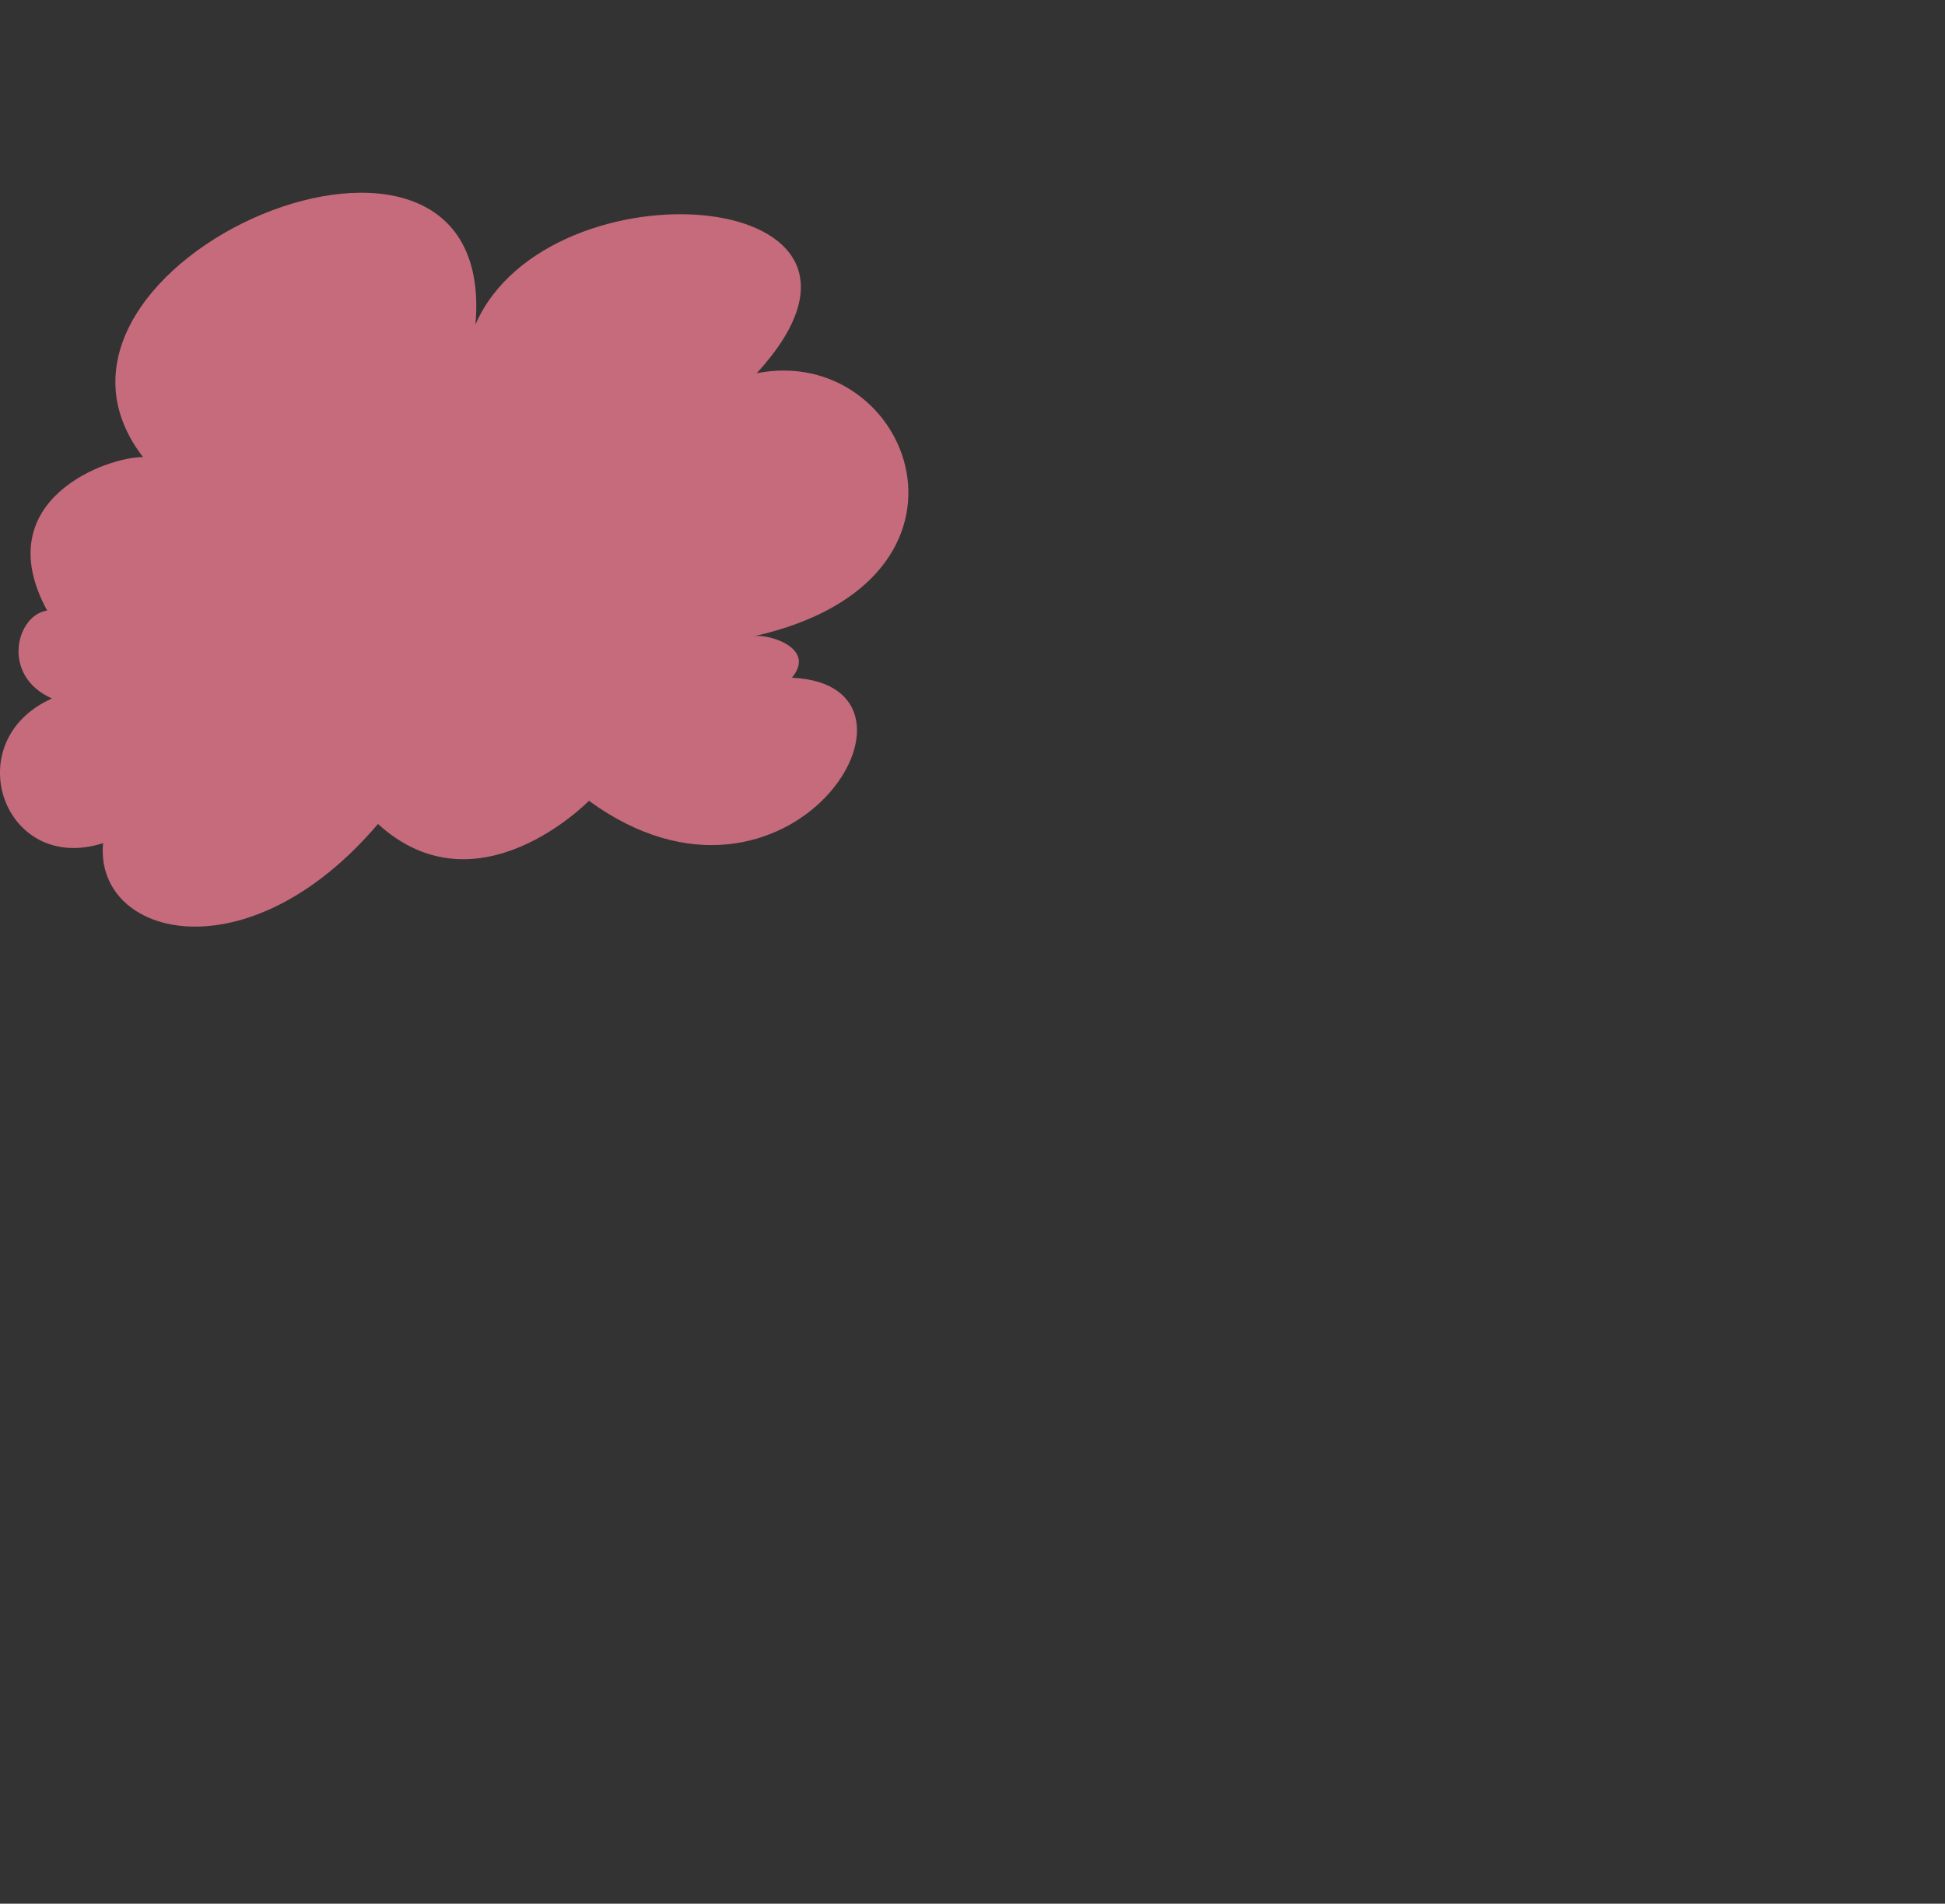 <?xml version="1.0" encoding="utf-8"?>
<!-- Generator: Adobe Illustrator 21.0.0, SVG Export Plug-In . SVG Version: 6.00 Build 0)  -->
<svg version="1.1" id="Layer_1" xmlns="http://www.w3.org/2000/svg" xmlns:xlink="http://www.w3.org/1999/xlink" x="0px" y="0px"
	 viewBox="0 0 243.4 238.2" style="enable-background:new 0 0 243.4 238.2;" xml:space="preserve">
<rect x="0" y="0" width="243.4" height="238.2" fill="#333333" stroke="none"/>
<style type="text/css">
	.st0{opacity:0.79;fill:#EB7A8E;enable-background:new    ;}
	.st1{fill:#FFF18F;}
	.st2{fill:url(#SVGID_1_);}
	.st3{fill:url(#SVGID_2_);}
	.st4{fill:url(#SVGID_3_);}
	.st5{fill:url(#SVGID_4_);}
	.st6{fill:url(#SVGID_5_);}
	.st7{fill:url(#SVGID_6_);}
	.st8{fill:none;stroke:#FFFFFF;stroke-width:3.037;}
	.st9{fill:#6B6F71;}
	.st10{fill:#ABAEB5;stroke:#ABADB4;stroke-width:0.43;}
	.st11{fill:#C8CAD1;stroke:#C8CAD1;stroke-width:0.43;}
	.st12{fill:#A3D4EC;stroke:#7396BB;stroke-width:0.759;}
	.st13{fill:#575B5C;}
	.st14{fill:#BBBDC5;}
	.st15{fill:#494E4D;}
	.st16{fill:#494E4D;stroke:#494E4D;stroke-width:0.555;}
	.st17{fill:#55595A;}
	.st18{fill:#D52D2C;}
	.st19{fill:#D5D6DD;}
	.st20{fill:#91959B;}
	.st21{fill:#252927;}
	.st22{fill:#525656;stroke:#525656;stroke-width:0.625;}
	.st23{fill:#252725;}
	.st24{fill:#FFFFFF;stroke:#000000;stroke-width:0.61;}
	.st25{fill:#FFFFFF;stroke:#000000;stroke-width:0.48;}
	.st26{fill:#FFFFFF;stroke:#000000;stroke-width:0.488;}
	.st27{fill:none;stroke:#000000;stroke-width:0.488;}
	.st28{fill:#8D9196;}
	.st29{fill:#FFFFFF;stroke:#000000;stroke-width:0.685;}
	.st30{fill:#E23145;}
	.st31{fill:#C19B5E;}
	.st32{fill:none;stroke:#E4E5EA;stroke-width:0.787;}
	.st33{fill:#FFFFFF;}
	.st34{fill:#F7D600;}
	.st35{fill:#FBFAEE;}
	.st36{fill:none;stroke:#282727;stroke-width:1.519;}
	.st37{fill:none;stroke:#E8E9ED;stroke-width:1.594;}
	.st38{fill:none;stroke:#000000;stroke-width:0.988;}
	.st39{fill:none;stroke:#676B6D;stroke-width:1.102;}
	.st40{fill:#ABAEB5;stroke:#ABADB4;stroke-width:0.555;}
	.st41{fill:#C8CAD1;stroke:#C8CAD1;stroke-width:0.555;}
	.st42{fill:none;stroke:#FFFFFF;stroke-width:0.604;}
	.st43{fill:none;stroke:#FFFFFF;stroke-width:0.584;}
	.st44{fill:#A3D4EC;stroke:#7396BB;stroke-width:1.339;}
	.st45{fill:#FFFFFF;stroke:#C6A26A;stroke-width:2.278;}
	.st46{fill:#A3D4EC;stroke:#7396BB;stroke-width:0.908;}
	.st47{fill:#FFFFFF;stroke:#C19B5E;stroke-width:2.278;}
	.st48{fill:none;stroke:#C19B5E;stroke-width:0.604;}
	.st49{fill:#C6A26A;}
	.st50{fill:none;}
	.st51{fill:none;stroke:#C19B5E;stroke-width:1.139;}
	.st52{fill:#FFFFFF;stroke:#C6A26A;stroke-width:1.143;}
	.st53{fill:#282727;}
	.st54{fill:#7396BB;}
	.st55{fill:none;stroke:#C19B5E;stroke-width:1.339;}
</style>
<path class="st0" d="M59.5,40.6c9.1-20.9,56.7-17.4,35.2,6.1c19.3-3.8,30.8,25.9-0.3,32.9c1.8-0.3,7.8,1.5,4.7,5.2
	c20.1,0.9-0.3,33.7-25.4,15.4c0,0-13.9,14.3-26.4,2.9c-16.3,19.2-35.5,14.2-34.4,2.4c-12.5,4-18.3-12.8-6.4-18.1
	c-6.5-2.9-4.4-10.5-0.6-11c-7.6-14,7.8-19.3,12-19.2C-0.8,32.9,62.5,6,59.5,40.6z"/>
<g>
	<polygon class="st1" points="-364.3,1.9 -374.8,4.6 -368.2,10.6 -382.4,16.7 -366.7,20.9 -376.7,31.5 -363.7,31.8 -388.4,47.8 
		-364.3,47.5 -374.2,55 -354.9,54.1 -363.4,71.1 -351.6,66.2 -355.8,80.4 -341.3,67.7 -338.9,85.6 -325.3,62.3 -321.4,72.9 
		-307.2,61.7 -304.7,65.3 -300.2,60.2 -297.8,62 -290.8,58.7 -285.4,66.2 -277.9,56.9 -269.7,68.6 -265.2,56.6 -247.9,68 -252.2,55 
		-240.1,59.6 -240.7,52.9 -220.1,60.5 -226.8,48.7 -209.3,50.8 -219.2,38.1 -201.4,39.3 -217.4,29.1 -205,24.8 -211.4,19.4 
		-192.6,12.7 -208.7,3.7 -192.9,-3.6 -205.3,-6.6 -197.8,-18.4 -215.9,-18.4 -209.3,-38 -231.6,-23.5 -234.3,-36.8 -250.7,-22.6 
		-247,-64.6 -267.6,-27.5 -275.1,-48.9 -285.4,-27.8 -293.9,-52.8 -298.4,-27.5 -310.5,-37.1 -312.9,-29 -344,-51.6 -341,-23.5 
		-356.7,-31.4 -349.8,-16 -361.5,-14.2 -358.5,-6.9 -373.6,-6.9 	"/>
	
		<linearGradient id="SVGID_1_" gradientUnits="userSpaceOnUse" x1="-342.702" y1="230.333" x2="-356.573" y2="239.037" gradientTransform="matrix(1 0 0 -1 0 240)">
		<stop  offset="0.208" style="stop-color:#E86838"/>
		<stop  offset="1" style="stop-color:#F8C30B"/>
	</linearGradient>
	<polyline class="st2" points="-358.5,16.2 -369.8,5.7 -359.3,4.9 -363.2,-3 -352.5,-1.6 -355.5,-10.4 -344.8,-8 	"/>
	
		<linearGradient id="SVGID_2_" gradientUnits="userSpaceOnUse" x1="-236.263" y1="240.06" x2="-213.258" y2="239.446" gradientTransform="matrix(1 0 0 -1 0 240)">
		<stop  offset="0.208" style="stop-color:#E86838"/>
		<stop  offset="1" style="stop-color:#F8C30B"/>
	</linearGradient>
	<polyline class="st3" points="-218.9,16 -205,12.5 -216.7,2.5 -204.2,-2.6 -213.1,-5.2 -204,-14.7 -229.2,-12.4 	"/>
	
		<linearGradient id="SVGID_3_" gradientUnits="userSpaceOnUse" x1="-256.456" y1="203.017" x2="-255.449" y2="175.019" gradientTransform="matrix(1 0 0 -1 0 240)">
		<stop  offset="0.208" style="stop-color:#E86838"/>
		<stop  offset="1" style="stop-color:#F8C30B"/>
	</linearGradient>
	<polyline class="st4" points="-278,53 -271.9,60.7 -266.5,50.4 -253.4,61.3 -256.2,50.4 -245.5,53.8 -244.5,48.8 -233.8,52 
		-236.9,43.6 	"/>
	
		<linearGradient id="SVGID_4_" gradientUnits="userSpaceOnUse" x1="-258.854" y1="239.8" x2="-260.96" y2="281.296" gradientTransform="matrix(1 0 0 -1 0 240)">
		<stop  offset="0.208" style="stop-color:#E86838"/>
		<stop  offset="1" style="stop-color:#F8C30B"/>
	</linearGradient>
	<polyline class="st5" points="-285.2,-16.9 -276.3,-34.2 -271.5,-15.3 -253,-45.9 -255.4,-13.7 -237.7,-29 -234,-12 	"/>
	
		<linearGradient id="SVGID_5_" gradientUnits="userSpaceOnUse" x1="-323.709" y1="196.875" x2="-335.593" y2="181.566" gradientTransform="matrix(1 0 0 -1 0 240)">
		<stop  offset="0.208" style="stop-color:#E86838"/>
		<stop  offset="1" style="stop-color:#F8C30B"/>
	</linearGradient>
	<polyline class="st6" points="-350.5,41.9 -362.6,49.6 -348.1,50 -356.5,63.7 -347.2,60.9 -349.7,70.2 -336,60.1 -336.8,70.2 
		-326.3,58.5 -319.9,66.9 -305.7,56 -304.5,62.1 -300.9,55.6 	"/>
	
		<linearGradient id="SVGID_6_" gradientUnits="userSpaceOnUse" x1="-310.783" y1="236.103" x2="-312.684" y2="273.576" gradientTransform="matrix(1 0 0 -1 0 240)">
		<stop  offset="0.208" style="stop-color:#E86838"/>
		<stop  offset="1" style="stop-color:#F8C30B"/>
	</linearGradient>
	<polyline class="st7" points="-336.8,-14.9 -336.8,-39 -312.6,-20.1 -310.2,-28.2 -299.7,-18.9 -293.3,-33 -286.8,-17.3 	"/>
</g>
<path class="st8" d="M-365,6.2l5,12.1l-33.5-14.5c-6.5,7.4-2.2,13.4,2.5,15.2c-0.9,8.9,2.5,10.7,4.9,11.4c0.2,9.4,2.2,10.4,20.4,15
	c1.7,0.6,9.3-1.2,13.7-3l4,25.2c1.6-1.1,15.6-7.4,63.2-12.7l46.7-4.9l16.9-9.1l1-12.7c0.3,0.2,10,0.7,10,0.7c0.7,0,13.2-7,13.2-7
	c0.8-0.5,1.7-4.7,0.7-6.4c3.9-2.2,5.9-2.8,3.7-10.4c8-5,0.4-11.6,0.4-11.6l-23.7,15.6c0,0,6-19.3,7.7-21.5
	c-4.3-0.7-95.3-11.4-127.4-9.9L-365,6.2z"/>
<path class="st9" d="M-196.3,14.4c0,0,1.8,6.3-1.4,8.1c-4.8,2.8-12,6.2-12,6.2c-1.1,0.9-15.9-1.3-23-3c-1.8-0.4-2.4-5.4,0.2-5.1
	c0,0,19.4,2.4,20.3,1.9C-208.2,20.5-196.3,14.4-196.3,14.4z"/>
<path class="st10" d="M-192.7,5.1c1,1.9,2,6.9-0.6,8.4c-4,2.2-16.7,8.7-16.7,8.7c-1.7,1-20.2-1.8-20.2-1.8c-2.9-0.5-3.2-5.7-0.9-5.9
	l15.2,1.9C-213.1,16.4-192.7,5.1-192.7,5.1z"/>
<path class="st11" d="M-229.6,9.1c-3.2-0.7-4,5-0.8,5.6c12.3,1.9,14.7,2.5,17.6,1.3l21.3-11.6c2.6-2,3.8-7-0.6-10.9l-23.7,15.6
	C-216.6,9.4-218.5,10.5-229.6,9.1z"/>
<path class="st12" d="M-296.7,104.5c0,0-0.7,3.2,1.5,3.3c0,0-1.5,2.5,0.2,3.2c0,0-1.4,2.8,0.3,3c-1.5,0.4-1.4,3.3,0.3,3.3
	c-0.9,0.3-1.6,3.9,0,3.9c-0.9,0.6-2,3.4-0.6,4c-0.7,0.2-2.9,3.3-1.5,3.9c0,0-2.6,1.1-1.6,2.7c-1,0-3.3,1.3-2.6,3.3
	c-1.5,0-4.7,1.6-4.6,3.7c0,0-3.5-0.3-3.2,2.2c-2.1,0-4.6,0.2-3.6,2.2c-1.9-0.3-4.7,1.7-2.4,3.1c-1.7,1.2-1.5,5.3,0.7,4.7
	c-0.3,1.2,0.3,3.6,2.7,1.6c0.7,2.1,3.8,1.9,3.9,0.9c1.8,1.9,4.7,0.3,4.5-1.1c1.5,0.8,3.5,0.3,4-1.2c2.5,0.6,4.3-1.5,4.2-2.4
	c1.4,0.9,4.7-1,4-2.8c1.4,0.2,4.9-1.8,2.9-3c1.4,0,4.7-2,2.8-3.6c0,0,4.5-0.8,2.3-3.5c2.1-0.7,3.6-3.1,1.8-4.1
	c2.5-1.3,2.5-3.9,1.3-4.1c2.4-1.2,2.4-4,1.3-4.2c1.4-1.1,2.6-3.5,0.4-3.8c0,0,3-2.8,0.5-4.1c0.8-1.1,1.5-4-0.3-4
	c1.8-1.4,1-3.1-0.3-3.1c0,0,2.1-2.2,0.5-2.9c0,0,1,2.1,3.2,0.2c0.6,1.4,3.4,1.6,4,0.6c0.1,1.3,2.7,2.5,3.6,1.2
	c-0.5,2.3,2,2.4,2.9,1.4c0,0,0,2.6,2.5,1.6c0.1,1.6,0.7,3.5,2.7,2.5c-0.5,1.6,1.2,3.3,2.1,2.9c-1.8,1.1,0,3.4,1.3,3.4
	c-0.8,0.8-1.2,4.2,0.1,4.6c-1.4,0.9-1.4,3-0.5,3.6c-1.2,0.4-2.4,2.4-1.2,2.9c-1,0.3-2.7,2.2-1.5,3.2c-3,0.6-2,3.1-1.6,3.4
	c-1.5,0.4-2.5,1.9-1.1,2.4c-1.7,0.5-2.8,2.7-1.8,3c-1.7,0.6-2,2.9-0.6,3.2c-0.7,1.2-0.5,2.9,0.9,2.7c-0.5,1.5,0.5,2.5,1.8,2.2
	c0.3,1.4,1.3,2.4,2.6,1.2c0.9,1.2,3.1,1.5,3,0.2c1.1,0.9,2.7,0.7,2.7-0.8c1.2,0.8,2.8,0,2.4-1.2c2,0.4,3-1,2.3-1.8
	c1.5-0.1,3.5-2.1,2.3-3c1.5-0.6,2.9-2.2,2-2.9c0,0,2.4-1.6,1-2.2c1.9,0,2.9-3.2,1.9-4.1c0,0,2.3-2.2,0.7-2.9c1.2-0.4,2.4-2.7,1-3.4
	c0.7-1,1.3-3.4,0-3.7c0,0,1.6-2.3-0.2-3.5c1-1.1,0.2-3.1-0.8-3.2c0,0,0.8-2.7-1.4-2.9c0.8-1.9-0.7-4.3-2.2-4.2
	c0.2-1.7-0.5-2.9-2.1-2.6c0.3-1.3-0.8-3.2-2.3-2.7c0.1-1.8-1.4-3-2.7-2.5c0.1-1.9-2.3-2.7-3-2.2c0-1.5-1.2-3.2-3.1-2.2
	c-0.1-1.4-2.8-2.7-4.1-2C-260.5,97.9-279.2,97.3-296.7,104.5z"/>
<path d="M-348.5-37.8c6.7-0.6,71.7-3.9,121.4,6.7l-3.3,16.7l3.1,0.8l5-21.1c0,0-88.9-13.9-127.2-6.4L-348.5-37.8z"/>
<g>
	<path class="st13" d="M-351.8-44.7h-2.1l0.6,3c0,0.1,2.9,10.3,9.5,29.7l4.5-1.5c-4.7-13.7-7.6-22.7-9-26.9
		c23.1-2.7,96.9,0.2,124.6,7.3c-0.7,3.5-3.9,19.4-3.9,19.4l4.6,0.9l4.7-23.7l-2.1-0.6C-247.7-45.1-331.6-48.2-351.8-44.7z"/>
</g>
<path class="st14" d="M-363.4,6.1c0,0,18.1-16,28.3-26.9c15.1-1.5,104.2,5.7,125,9.4c0,0-9.9,26-12.4,49c0,0-44.2-2.9-98.7,5
	c0,0-12.8,7.6-26.1,23.5C-348.2,57.6-352,31.6-363.4,6.1z"/>
<path class="st15" d="M-241.1-15c-1,8.7-4.9,25.3-6.4,52.6c0,0,19.9-0.6,25.1,0c0,0,0.6-15.4,12.4-49L-241.1-15z"/>
<path class="st16" d="M-296.4-19.6c1.1,5.8,8.8,46.5,9.8,58.1l-34.6,3.7c0,0-11.2-56.2-13.8-63.1L-296.4-19.6z"/>
<polygon points="-354,-44.6 -356,-39.8 -345.7,-9.2 -343.2,-12.3 "/>
<path class="st17" d="M-335-20.9c3.5,11.9,11,42.9,13.9,63.5c0,0-16.5,10.7-26.1,23.5c-0.3-10.4-8.8-47.4-16.1-60
	C-363.4,6.1-337.1-17.5-335-20.9z"/>
<path d="M-286.7,11.4l1.6,11.6c6.1,0,27.3,0,35.9-1.9l0.9-9.4C-249.9,10.5-271.6,9.9-286.7,11.4z"/>
<path class="st18" d="M-282.1,23c4-7.3,24.1-8.6,28.7-1.3C-259.8,22.8-282.1,23-282.1,23z"/>
<ellipse transform="matrix(0.989 -0.149 0.149 0.989 -5.726 -45.77)" class="st19" cx="-307.7" cy="15.3" rx="13.3" ry="15.9"/>
<ellipse transform="matrix(0.989 -0.149 0.149 0.989 -5.754 -45.93)" class="st20" cx="-308.8" cy="15.4" rx="12.1" ry="15.7"/>
<ellipse transform="matrix(0.989 -0.149 0.149 0.989 -5.735 -46.038)" class="st21" cx="-309.3" cy="15.2" rx="11.6" ry="15.1"/>
<polygon class="st22" points="-250.7,12 -249.5,12.4 -250.2,21.2 -249.4,20.9 -248.5,11.9 -250.2,11.5 "/>
<path d="M-289-12.7l2.4,17.2c0,0,26.8-0.2,35.6,0.3l1.4-15.1C-249.6-10.2-272.7-12.6-289-12.7z"/>
<ellipse cx="-312.2" cy="16.7" rx="8.8" ry="8.3"/>
<path class="st23" d="M-347.2,66.1C-335.7,61.3-272.7,52-238,50l15.7-12.4c-19.7-1-60.8-0.6-98.7,5
	C-321.1,42.6-339.6,55.4-347.2,66.1z"/>
<path class="st24" d="M-317.7,16.1c0.5,3.6,10.4,4.3,11.9-1.3L-317.7,16.1z"/>
<path class="st19" d="M-223.5,19.9c-1.4,6.5-6.9,10.7-12.3,9.6c-5.4-1.2-8.6-7.4-7.2-13.8c1.4-6.5,6.9-10.7,12.3-9.6
	C-225.3,7.2-222.1,13.4-223.5,19.9z"/>
<ellipse transform="matrix(0.213 -0.977 0.977 0.213 -201.209 -214.921)" class="st20" cx="-234" cy="17.4" rx="11.8" ry="9.1"/>
<ellipse transform="matrix(0.213 -0.977 0.977 0.213 -201.176 -215.508)" class="st21" cx="-234.3" cy="17.1" rx="11.3" ry="8.7"/>
<ellipse transform="matrix(0.356 -0.934 0.934 0.356 -168.301 -209.672)" cx="-236.4" cy="17.3" rx="6" ry="6.6"/>
<path class="st25" d="M-240.7,16.5c0,3,7.4,4.3,9,0H-240.7z"/>
<polygon class="st26" points="-327.5,-16.2 -324.2,-2.8 -298.8,-4.2 -300.6,-15.9 "/>
<polygon class="st27" points="-327.5,-16.2 -324.2,-2.8 -298.8,-4.2 -300.6,-15.9 "/>
<polygon points="-326.8,-13.7 -302.7,-14.2 -301.1,-4.2 -298.8,-4.2 -300.6,-15.9 -327.5,-16.2 "/>
<g>
	<g>
		<path class="st28" d="M-329.8,33.3c-0.5-1.7-1.8-2.9-3.6-3.4c2.2-1.4,3.4-3.5,2.9-5.4c-0.5-1.8-2.4-2.9-4.8-3.1
			c1.4-1.4,2.1-3.3,1.6-5.1c-0.8-2.9-4.5-4.5-8.2-3.4c-3.7,1-6,4.3-5.2,7.2c0.6,2,2.5,3.4,4.9,3.7c-1.4,1.3-2.1,3-1.7,4.5
			s1.8,2.5,3.7,2.9c-1.8,1.4-2.7,3.6-2.1,5.7c0.8,2.9,4.3,4.5,7.7,3.5C-331.2,39.4-329,36.2-329.8,33.3z"/>
	</g>
</g>
<polygon class="st29" points="-357.9,1.4 -353.9,13.5 -335.5,-0.4 -339.2,-16.3 "/>
<g>
	<path class="st30" d="M-320.3-10.7l0.1,2.6c0,0.3-0.1,0.5-0.3,0.7l-0.2,0.2c-0.1,0.1-0.3,0.2-0.4,0.3c-0.2,0.1-0.3,0.1-0.5,0.1
		h-0.1v-0.6h0.1c0.1,0,0.2,0,0.3-0.1c0.1,0,0.2-0.1,0.2-0.1c0.1-0.1,0.2-0.1,0.2-0.2c0.1-0.1,0.1-0.2,0.1-0.3v-2h-1.5v1.3
		c0,0.1,0,0.2,0.1,0.3c0.1,0.1,0.1,0.1,0.2,0.2c0.1,0.1,0.2,0.1,0.2,0.1c0.1,0,0.2,0,0.3-0.1c0,0,0.1-0.1,0.2-0.1
		c0.1-0.1,0.3-0.2,0.4-0.3V-8l-0.3,0.2l0,0c-0.2,0.2-0.4,0.3-0.7,0.3c-0.3,0-0.5-0.1-0.7-0.3c0,0-0.1-0.1-0.2-0.2
		c-0.2-0.2-0.3-0.4-0.3-0.7V-10c0-0.4,0.2-0.6,0.6-0.6L-320.3-10.7z"/>
	<path class="st30" d="M-319.6-11.3l0.1,3.7h-0.6l-0.1-3.7H-319.6z M-317.9-7.7v-2c0-0.1,0-0.1-0.1-0.2c-0.1-0.1-0.2-0.1-0.2-0.2
		c-0.1-0.1-0.2-0.1-0.3-0.1c-0.1,0-0.2,0-0.3,0.1l-0.6,0.5v-0.7c0.2-0.3,0.4-0.4,0.8-0.5c0.3,0,0.6,0.1,0.8,0.3
		c0.2,0.2,0.2,0.2,0.3,0.3c0.1,0.1,0.2,0.3,0.2,0.5v2L-317.9-7.7z"/>
	<path class="st30" d="M-314.5-9.7l-0.7,0.7l-1,0.1l1-1c-0.1-0.2-0.2-0.3-0.4-0.3h-0.7c-0.1,0-0.2,0.1-0.3,0.1
		c-0.1,0.1-0.1,0.2-0.1,0.3V-9l0.5,0.5c0.1,0.1,0.2,0.1,0.3,0.1s0.2,0,0.3-0.1c0.2-0.2,0.6-0.6,1-1v0.9l-0.6,0.6
		c-0.2,0.2-0.4,0.3-0.7,0.3c-0.3,0-0.5-0.1-0.7-0.3c0,0-0.2-0.2-0.7-0.6v-1.2c0-0.3,0.1-0.5,0.3-0.7c0.2-0.2,0.4-0.3,0.7-0.3h0.7
		c0.3,0,0.5,0.1,0.7,0.3c0.1,0.1,0.2,0.2,0.2,0.3c0.1,0.1,0.1,0.2,0.1,0.3L-314.5-9.7z"/>
	<path class="st30" d="M-313.7-7.8h-0.6l-0.1-3h0.6L-313.7-7.8z M-312.2-7.8v-2c0-0.1,0-0.1-0.1-0.2c-0.1-0.1-0.2-0.1-0.2-0.2
		c-0.1-0.1-0.2-0.1-0.3-0.1s-0.2,0-0.3,0.1l-0.6,0.5v-0.7c0.2-0.3,0.4-0.4,0.8-0.5c0.3,0,0.6,0.1,0.8,0.3c0.2,0.1,0.2,0.2,0.3,0.3
		c0.1,0.1,0.2,0.3,0.2,0.5v2L-312.2-7.8z"/>
	<path class="st30" d="M-310.9-11.5l0.1,2.6c0,0.1,0,0.1,0.1,0.2c0.1,0.1,0.2,0.1,0.2,0.2c0.1,0.1,0.2,0.1,0.3,0.1
		c0.1,0,0.2,0,0.3-0.1l0.6-0.5v0.7c-0.2,0.3-0.5,0.4-0.8,0.5c-0.3,0-0.6-0.1-0.8-0.3c-0.2-0.2-0.3-0.3-0.3-0.3
		c-0.1-0.1-0.2-0.3-0.2-0.5l-0.1-2.6L-310.9-11.5z M-310.8-10.3v-0.6h1.3v0.6H-310.8z"/>
	<path class="st30" d="M-308.8-11.6l0.1,2.6c0,0.1,0,0.1,0.1,0.2s0.2,0.1,0.2,0.2c0.1,0.1,0.2,0.1,0.3,0.1s0.2,0,0.3-0.1l0.6-0.5
		v0.7c-0.2,0.3-0.5,0.4-0.8,0.5c-0.3,0-0.6-0.1-0.8-0.3c-0.2-0.2-0.3-0.3-0.3-0.3c-0.1-0.1-0.2-0.3-0.2-0.5l-0.1-2.6L-308.8-11.6z
		 M-308.6-10.3v-0.6h1.3v0.6H-308.6z"/>
	<path class="st30" d="M-304.4-8.8l-0.7,0.6l0,0c-0.2,0.2-0.4,0.3-0.7,0.3s-0.5-0.1-0.7-0.2l-0.7-0.6v-1.2c0-0.3,0.1-0.5,0.4-0.7
		c0.2-0.2,0.4-0.3,0.7-0.3h0.7c0.3,0,0.6,0.1,0.8,0.4c0,0,0,0.1,0.1,0.1c0.1,0.1,0.1,0.2,0.1,0.2c0,0.1,0,0.1,0,0.2l0,0V-8.8z
		 M-305-9.1V-10c0-0.1,0-0.1-0.1-0.2l0,0c-0.1-0.1-0.2-0.2-0.3-0.2c-0.5,0-0.7,0-0.7,0c-0.1,0-0.2,0.1-0.3,0.1
		c-0.1,0.1-0.1,0.2-0.1,0.3v0.9c0.3,0.3,0.5,0.4,0.5,0.4c0.1,0.1,0.2,0.1,0.3,0.1c0.1,0,0.2-0.1,0.3-0.1C-305.3-8.8-305.2-9-305-9.1
		z"/>
</g>
<g>
	<path class="st30" d="M-311.5-7.6v1.9c0,0,0,0.1,0.1,0.1c0.1,0.1,0.1,0.1,0.2,0.2c0.1,0,0.1,0.1,0.2,0.1c0.1,0,0.1,0,0.2-0.1
		l0.4-0.3v0.5c-0.1,0.2-0.3,0.3-0.6,0.3c-0.2,0-0.4-0.1-0.6-0.2c-0.1-0.1-0.2-0.2-0.2-0.2c-0.1-0.1-0.1-0.2-0.1-0.3v-1.9L-311.5-7.6
		z M-311.4-6.7v-0.4h0.9v0.4H-311.4z"/>
	<path class="st30" d="M-308.4-6.4l-0.5,0.5h-0.7l0.7-0.7c-0.1-0.1-0.2-0.2-0.3-0.2h-0.5c-0.1,0-0.1,0-0.2,0.1s-0.1,0.1-0.1,0.2v0.6
		l0.4,0.3c0.1,0,0.1,0.1,0.2,0.1s0.2,0,0.2-0.1c0.2-0.2,0.4-0.4,0.7-0.7v0.6l-0.5,0.5c-0.1,0.1-0.3,0.2-0.5,0.2s-0.4-0.1-0.5-0.2
		c0,0-0.2-0.2-0.5-0.5v-0.9c0-0.2,0.1-0.3,0.2-0.5c0.1-0.1,0.3-0.2,0.5-0.2h0.5c0.2,0,0.4,0.1,0.5,0.2c0.1,0.1,0.1,0.1,0.2,0.2
		c0,0.1,0.1,0.1,0.1,0.2L-308.4-6.4z"/>
	<path class="st30" d="M-306.3-6.3v0.6l-0.5,0.5c-0.1,0.1-0.3,0.2-0.5,0.2c-0.2,0-0.4-0.1-0.5-0.2c0,0,0,0-0.1-0.1l0,0l-0.4-0.4
		v-0.9c0-0.2,0.1-0.3,0.2-0.5c0.1-0.1,0.3-0.2,0.5-0.2h0.5c0.2,0,0.4,0.1,0.5,0.2s0.2,0.3,0.2,0.4h-0.5c-0.1-0.1-0.1-0.1-0.3-0.1
		c-0.3,0-0.5,0-0.5,0c-0.1,0-0.1,0-0.2,0.1s-0.1,0.1-0.1,0.2v0.6l0.3,0.3c0,0,0,0,0,0.1c0.1,0,0.1,0.1,0.2,0.1s0.1,0,0.2-0.1
		C-306.9-5.8-306.7-6-306.3-6.3z"/>
	<path class="st30" d="M-305.8-7.8l0.1,2.6h-0.4l-0.1-2.6H-305.8z M-304.7-5.2v-1.4c0,0,0-0.1-0.1-0.1c-0.1-0.1-0.1-0.1-0.2-0.1
		c-0.1,0-0.1-0.1-0.2-0.1s-0.1,0-0.2,0.1l-0.4,0.3V-7c0.1-0.2,0.3-0.3,0.6-0.3c0.2,0,0.4,0.1,0.6,0.2c0.1,0.1,0.2,0.2,0.2,0.2
		c0.1,0.1,0.1,0.2,0.1,0.3v1.4H-304.7z"/>
</g>
<polygon class="st31" points="-282.8,30.1 -282.4,34.6 -272.6,33.8 -272.8,30 "/>
<polygon class="st31" points="-257.6,30 -257.3,33.3 -249.4,32.9 -249.1,30.1 "/>
<path class="st32" d="M-289-12.7l2.4,17.2l35.6,0.3l1.4-15.1C-249.6-10.2-285.8-12.9-289-12.7z"/>
<path class="st33" d="M-286.7,11.4c1.9,4.9,9,3.9,9.1-0.6c-0.2,3.7,7.6,5.4,8.4-0.1c0.4,3.6,8.3,4.2,9,0c0.8,3.9,8.1,5,9.8,0.6
	C-250.5,11.3-262.9,9.4-286.7,11.4z"/>
<path class="st34" d="M-277.6,11.1c0.2,3.5,7.6,5.2,8.4-0.4L-277.6,11.1z"/>
<g>
	<path class="st35" d="M-273.3,13.2h-1v-0.1l0,0h0.1l0.1-0.1v-1.1c0-0.1,0-0.1,0-0.1s-0.1,0-0.2,0v-0.1c0.1,0,0.2,0,0.5,0
		c0.2,0,0.4,0,0.5,0c0.2,0,0.4,0,0.5,0s0.2,0.1,0.2,0.1c0,0.1,0.1,0.1,0.1,0.2s0,0.1,0,0.2l-0.1,0.1c-0.1,0-0.1,0-0.2,0
		c0.1,0,0.2,0,0.2,0.1c0.1,0,0.1,0.1,0.2,0.1c0,0.1,0.1,0.1,0.1,0.2s0,0.2-0.1,0.3c0,0.1-0.1,0.1-0.3,0.2
		C-272.9,13.2-273.1,13.2-273.3,13.2z M-273.5,12.2c0.1,0,0.2,0,0.2,0s0.1,0,0.1-0.1c0,0,0-0.1,0-0.2s0-0.2-0.1-0.2
		c-0.1-0.1-0.1-0.1-0.2-0.1h-0.1v0.6H-273.5z M-273.5,12.8c0,0.1,0,0.2,0.1,0.2l0.1,0.1c0.1,0,0.1,0,0.2-0.1c0-0.1,0.1-0.2,0.1-0.3
		c0-0.3-0.1-0.4-0.3-0.4h-0.1v0.5H-273.5z"/>
</g>
<path class="st1" d="M-270.1,11.2c-0.4,0.4-0.5,1-1,1.4c-0.2,0.1-0.7,0.4-0.5,0.7c0.4,0.3,1.1-0.5,1.2-0.7
	C-270.1,12.1-269.9,11.6-270.1,11.2"/>
<ellipse transform="matrix(0.989 -0.149 0.149 0.989 -5.726 -45.77)" class="st36" cx="-307.7" cy="15.3" rx="13.3" ry="15.9"/>
<path class="st36" d="M-223.5,19.9c-1.4,6.5-6.9,10.7-12.3,9.6c-5.4-1.2-8.6-7.4-7.2-13.8c1.4-6.5,6.9-10.7,12.3-9.6
	C-225.3,7.2-222.1,13.4-223.5,19.9z"/>
<path class="st37" d="M-287.8,10.7l1.7,12.6c3.4,1.4,32,0.3,37.3-1.9l1.1-10.2C-250.2,9.9-267.2,8.7-287.8,10.7z"/>
<path class="st38" d="M-286.7,11.4l1.6,11.6c6.1,0,27.3,0,35.9-1.9l0.9-9.4C-249.9,10.5-271.6,9.9-286.7,11.4z"/>
<path class="st39" d="M-363.4,6.1c0,0,18.1-16,28.3-26.9c15.1-1.5,104.2,5.7,125,9.4c0,0-9.9,26-12.4,49c0,0-44.2-2.9-98.7,5
	c0,0-12.8,7.6-26.1,23.5C-348.2,57.6-352,31.6-363.4,6.1z"/>
<path class="st9" d="M-386,30.4c0,0-1,8.3,3.5,9.9c6.8,2.5,16.8,5.1,16.8,5.1c1.7,0.8,20.3-5.1,29-8.8c2.2-0.8,1.9-7.4-1.4-6.4
	c0,0-24.6,7.2-25.8,6.8C-369.3,35.4-386,30.4-386,30.4z"/>
<path class="st40" d="M-390.3,19.1c-0.9,2.6-1.1,9.1,2.6,10.4c5.6,1.9,23.4,7.3,23.4,7.3c2.5,0.9,25.7-6.6,25.7-6.6
	c3.6-1.2,2.9-7.9-0.1-7.5l-19.2,5.7C-361.6,28.8-390.3,19.1-390.3,19.1z"/>
<path class="st41" d="M-341.8,16.1c3.9-1.6,6.2,5.4,2.2,6.8c-15.5,5.1-18.4,6.3-22.4,5.4l-29.9-10c-3.8-2-6.4-7.9-1.5-13.8
	l33.8,14.4C-358.5,19.3-355.9,20.2-341.8,16.1z"/>
<path d="M-314,15.3c0.2,2.7,4.8,2.3,5-0.5L-314,15.3z"/>
<path d="M-238.3,15.9c-0.2,2.3,3.8,2.7,4.4,0.3L-238.3,15.9z"/>
<g>
	<ellipse class="st33" cx="-277.6" cy="-4.3" rx="2.1" ry="1.6"/>
	<line class="st42" x1="-277.5" y1="-6.5" x2="-277.5" y2="-2"/>
	<line class="st42" x1="-279.4" y1="-5.7" x2="-275.7" y2="-2.6"/>
	<line class="st42" x1="-279.2" y1="-2.5" x2="-275.9" y2="-5.9"/>
	<line class="st42" x1="-280.1" y1="-4.2" x2="-275.1" y2="-4.3"/>
</g>
<g>
	<ellipse class="st33" cx="-258.6" cy="-4" rx="2" ry="1.5"/>
	<line class="st43" x1="-258.6" y1="-6.1" x2="-258.6" y2="-1.8"/>
	<line class="st43" x1="-260.4" y1="-5.4" x2="-256.8" y2="-2.4"/>
	<line class="st43" x1="-260.2" y1="-2.2" x2="-257" y2="-5.6"/>
	<line class="st43" x1="-261.1" y1="-3.9" x2="-256.3" y2="-4"/>
</g>
<circle class="st33" cx="-234.8" cy="17.2" r="0.8"/>
<circle class="st33" cx="-309.6" cy="15.8" r="0.8"/>
<path class="st44" d="M-184.6,42.7c0,0-2.5-0.5-1-3.3c0,0-2.8-1.3-0.9-4.6c-0.9-0.6-1.5-2.7-0.3-4.2c-0.6-0.9-2.7-2.3-0.8-4.9
	c-0.7-1-2.1-5.8,0.5-5.9c-1.4-1.7,0.1-4.3,2.5-3.8c-0.9-2.2,4.7-4.2,5.1-1.8c1.9-0.8,5,0.2,4.5,2.5c2.1,1.5,4.6,3.3,2.8,6.1
	c2.1,0.6,2.9,3.8,1.2,5.5c1.9,0.9,2.1,3.2,0.7,4.2c0.9,1.1,1.4,3.2-0.4,4.6C-173.6,39.1-178.2,41.7-184.6,42.7z"/>
<path class="st45" d="M-275.7,61.6c17.8,12.6,75.5,35.2,89.4-20.4c0,0,12.6-1.2,17.6-8.3c-5.7,27.1-26.6,85.6-106.4,35.7"/>
<path d="M-232.9,53.3l1.1,40.4c0.2,2.2,4.3,1.9,5.2-0.6c0,0,7.6-31.5,8-38.5C-218.7,54.6-224.2,50-232.9,53.3z"/>
<path class="st46" d="M-247,80.5c0,0,1,2.5,3.9,0.7c0,0,1.9,2.6,5.4,0.4c0.8,0.8,3.3,1.3,4.9-0.1c1.1,0.6,3.1,2.5,5.7,0.3
	c1.3,0.6,6.9,1.5,6.5-1.1c2.2,1.2,4.8-0.6,3.9-2.9c2.6,0.7,3.9-5.1,1.1-5.3c0.6-1.9-1.1-5-3.6-4.3c-2.1-1.9-4.6-4.3-7.4-2.2
	c-1.1-2.1-4.9-2.5-6.4-0.7c-1.4-1.8-4-1.8-4.9-0.3c-1.4-0.8-3.9-1.1-5.1,0.8C-244.9,69.1-247,74-247,80.5z"/>
<path class="st47" d="M-251.6,67.7c-2.9,0.8-10.3,1.9-16.4,4c0,0-3.9-7.5-7.8-10.8c1.3,3.8-6.5,9.7-8.9,0.1
	c-4.4-4.2-12.6-0.8-16.5,3.3c-37.6,23.6-10,35.8,4.6,27.9c0,0-1.8,8.5,0.1,14c0,0,22.2-9.2,39.4-7.6c-0.1-5.7-5.6-15.4-5.6-15.4
	s9.7-0.4,11.1-1.4c1.4,2.1,5.1,2.1,4.7-0.7c-0.7-5.7,1.9-13.9,3.9-15.8C-241.8,63.7-247.5,61.8-251.6,67.7z M-295.4,81.8
	c-13.2,6.9-26.7-0.1,4.2-13.8C-295.4,79.8-295.3,79.7-295.4,81.8z"/>
<path class="st31" d="M-292,67.7c3.9-3.1,4.8,0.2,2.8,5c0,0,1.1-6.8-2.5-4.2"/>
<path class="st48" d="M-297.5,104.6c7.8-4,25.3-9.9,39.7-7.7"/>
<g>
	<path class="st49" d="M-275.5,69.9c0,0.5,0.4,1.4,0.1,1.9c0,0.3-0.1,1.3,0.4,1.7c0.4,0.1,0.7,0.4,1.3,1.2c1.1,1.5,2.3,4,1.9,5.4
		l-0.2,0.3c0.4,1.9,0.7,4.3,0.3,6.5c-0.4,1.6-1.4,2-1.4,2c0.8,2.1,1.7,4.3,1.7,4.3c0.4,1,0.2,2-1.8,1.2c-0.6,0.5-1.9,0.6-2.1-0.3
		l-1.6-6.2c0.2,0.7,0.3,2.6-1.1,1.5c-0.3-0.1-2-2.7-2-2.7c-0.2,0.1-0.8-0.1-1.4-0.7c-0.3,0.2-0.8,0-1.1-0.5l-0.1-0.1l-0.2-0.1V85
		l-0.1-0.2c0,0-0.2-0.1-0.5-0.9l-0.1-0.3l-0.1,0.3c-0.1-0.2-0.2-0.4-0.2-0.9c-0.2,0.3-0.3-0.6-0.3-0.6c-0.2,0.1-0.2-0.8,0-1.4
		c0-0.1-0.3-0.3-0.5-1.2c0.2-0.6,0.1-2,0.8-2.8c0-0.3,0.3-1.3,0.2-1.5l-0.2,0.1c0-0.3,0.4-1,0.7-1.3c0,0-0.2,0-0.3,0.1
		c0-0.2,0.9-0.9,0.7-1.4c0.2-0.8,0.5-0.7,0.9-2c1.2-2,3.1-2.5,5.8-1.7C-275.8,69.2-275.5,69.6-275.5,69.9z"/>
	<path class="st49" d="M-275.5,69.9c0.7,0.1,1.3,0.4,1.3,0.4v0.2l-1.1,0.8C-275.2,70.8-275.4,70.9-275.5,69.9z"/>
	<g>
		<path class="st49" d="M-282.7,73.2L-282.7,73.2c1.3-0.3,2.8,0,3.6,0.1c0.4,0.1,0.5,0.1,0.6,0.1c0.5-0.1,2.7-0.3,3.5,0.1v-0.1
			c-0.8-0.4-2.9-0.3-3.5-0.2c-0.1,0-0.3,0-0.5-0.1C-279.9,73-281.4,72.8-282.7,73.2z"/>
	</g>
	<path class="st49" d="M-279.8,73.1v-0.2c0,0,0.6-0.5-0.5-0.7c0.2-0.3-0.1-0.4-0.2-0.1c-0.1-0.3-0.1-0.2-0.3,0
		c-0.2,0.2-0.6-0.2-0.6-0.2c-0.2-0.1-0.9,0.4-0.6,0.6c-0.1,0.1-0.4,0.6-0.1,0.4v0.2l-0.6,0.1l-0.1-0.4c0,0,0.2-0.5,0.6-1.1
		c0.3-0.6,0.3-0.9,0.3-0.9c1-1.5,2.2-2,3.4-2c0.6,0,2,0.1,2.5,0.4c0.1,0.1,0.4,0.6,0.3,1c0,0.2,0.2,0.7,0.2,0.7
		c-0.3-0.1-0.7,0-0.9-0.1c0,0,0,0.2,0.2,0.2c-0.2,0-1.3-0.5-1-0.2l0.1,0.2c0,0-0.4,0-0.1,0.5c-0.4-0.4-0.8-0.6-0.6,0.4
		c-0.1,0-0.4,0-0.3,0.1c-0.2,0-0.5,0.1-0.1,0.2c-0.4,0.1-0.3,0.2,0.2,0.3c0.3,0.4,1.2,0.4,1.6,0.7c-1.1-0.1-1.5,0-2.3,0.1
		L-279.8,73.1z"/>
	<g>
		<path class="st49" d="M-283.7,77.9c-0.2,0.4-0.3,0.9,0,2.8c0,0.3,0.7,0.6,0.8,0.7v-0.1c-0.3-0.1-0.6-0.4-0.6-0.5
			c-0.3-1.8-0.2-2.3,0-2.7c0.1-0.2,0.2-0.5,0.2-0.9l0,0C-283.4,77.5-283.7,77.7-283.7,77.9z"/>
	</g>
	<g>
		<path class="st49" d="M-282.9,80.9c0,0.3-0.2,0.6,0.1,1.1c0.6,1.4,0.7,1.6,1.2,2c0.3,0.6,0.8,1.4,1.2,2c0.2,0.3,0.5,0.6,0.5,0.7
			l0.1-0.1c0-0.1-0.2-0.3-0.4-0.7c-0.4-0.6-0.9-1.4-1.2-2l0,0l0,0c-0.4-0.4-0.6-0.6-1.2-2C-282.9,81.4-282.9,81.3-282.9,80.9"/>
	</g>
	<path class="st49" d="M-277.7,84.8c0.8,1,2,0.7,2,0.3C-275.8,85.7-277,85.8-277.7,84.8z"/>
	<path class="st49" d="M-275.5,85.1c0.6,0.6,1.8,0.5,2-0.7C-273.9,86.3-275.3,85.3-275.5,85.1z"/>
	<path class="st49" d="M-275.6,86.3c0,0,1,6,1.1,6.6c-0.8-2.2-1.5-6.3-1.5-6.3L-275.6,86.3z"/>
	<path class="st49" d="M-281.3,86c-0.8,0.4-1,0.5-1.6,0.5c-0.1,0-0.2,0.4-0.2,0.6c1,0.1,1.4,0.2,1.4,0.2c0.2,0.7,0.4,1.5,0.1,2.6
		c0.5-0.7,0.5-1.5,0.5-1.5c0-0.1,0.2-0.8,0.1-1.3c-0.1-0.3,1.1-0.1,1.3,0l-0.3-0.5C-280.1,86.8-281.1,86.2-281.3,86z"/>
	<path class="st49" d="M-282,87.2c0.4,0.1,0.9-0.3,1.2-0.3"/>
	<line class="st50" x1="-275.3" y1="70.9" x2="-274.1" y2="70.4"/>
	<path class="st49" d="M-275.8,71.7c0,0,0.1,0.2,0.1,0.3l-0.1,0.1v0.3l0.1-0.2C-275.7,72.1-275.6,71.9-275.8,71.7z"/>
	<g>
		<path class="st49" d="M-272.9,78.9c-0.1,1.4-0.2,3.6-0.3,5.9c0,0.5-0.2,0.8-0.5,1c-0.4,0.2-1,0-1.6-0.4l0,0
			c0.4,0.6,1.2,0.8,1.6,0.6c0.4-0.2,0.6-0.6,0.6-1.1C-273,82.5-272.9,80.1-272.9,78.9L-272.9,78.9z"/>
	</g>
	<g>
		<path class="st49" d="M-272.3,77.6c0.2,2,0,2.1,0,2.1c-0.2,0-0.6-0.7-1-2.1h-0.1c0.2,0.9,0.7,2.3,1.1,2.2
			C-272.1,79.8-271.9,79.4-272.3,77.6L-272.3,77.6z"/>
	</g>
	<g>
		<path class="st49" d="M-282,80.4c-0.1,0-0.2,0.1-0.2,0l-0.1-0.1h-0.1c0,0.2-0.2,0.4-0.3,0.5c-0.1,0.1-0.3,0.1-0.4,0.1V81
			c0.2,0,0.3,0,0.5-0.1c0.1-0.1,0.3-0.2,0.3-0.4c0,0,0,0,0,0.1C-282.2,80.6-282.1,80.6-282,80.4c0.3,0,1-0.8,0.9-2.8l0,0
			C-281.2,79.4-281.7,80.2-282,80.4z"/>
	</g>
	<path class="st49" d="M-282,80.6c0,0,2.6,3.6,3.1,4.7C-279.3,85.1-282,80.6-282,80.6z"/>
	<g>
		<path class="st49" d="M-282.4,80.5c0.8,1.4,2.6,4.3,3,4.7l0,0c-0.3-0.4-2.1-3.3-2.9-4.7H-282.4z"/>
	</g>
	<g>
		<path class="st49" d="M-278.5,78.3c0.3,0.1,0.8,0.6,1.2,1c0.2,0.2,0.4,0.4,0.6,0.5c-0.4,0-1.6,0.2-2.5-0.9l0,0
			c1.2,1.4,2.6,1.1,2.6,1.1l0.2-0.1l-0.2-0.1c-0.2-0.1-0.4-0.3-0.7-0.6c-0.4-0.4-0.7-0.7-1.1-0.9H-278.5z"/>
	</g>
	<path class="st49" d="M-276.2,71.3c0,0,0.2,0.2,0.2,0.3C-276.1,71.6-276.3,71.4-276.2,71.3z"/>
	<g>
		<path class="st49" d="M-270.9,84.4v0.1c0.2-0.2,0.4-0.6,0.4-1.2c0-0.1,0-0.1,0-0.2l0.1,0.1V83c0,0,0,0,0-0.1s-0.1-0.2-0.1-0.4
			c0-0.1-0.1-0.4-0.1-0.5c0.2,0.2,0.4,0.4,0.4,0.4l0.1,0.4v-0.2l0,0c0-0.1,0-0.3-0.2-0.5c-0.3-0.3-0.3-0.6-0.3-0.7h0.1v-0.1
			c0.1,0,0.3-0.1,0.3-0.1v-0.1c-0.1-0.4-0.9-0.7-1.3-0.8l-0.2-0.1c0-0.1-0.1-0.3-0.1-0.4l-0.1-0.1v0.2c0,0.1-0.1,0.4-0.2,0.5l0,0
			v0.1c0.3,1.1,0.3,2.5,0.4,3.4l0.1,0.9h0.1c0.2-0.1,0.4-0.3,0.5-0.5 M-271.8,80c0,0.1,0.1,0.2,0.1,0.3v0.1l0,0l0.2,0.1
			c0.3,0.1,1,0.4,1.2,0.7c-0.1,0-0.2,0.1-0.2,0.1v0.1h-0.1v0.1l0,0c0,0.1,0,0.4,0.3,0.7l-0.1-0.1l-0.1-0.1v0.1c0,0,0,0,0,0.1
			s0,0.3,0.1,0.5c0,0,0.1,0.3,0.1,0.4l-0.2-0.2l0,0c0,0.2,0,0.4,0,0.6c0,0.4-0.2,0.8-0.3,1c0-0.1,0-0.3,0-0.3V84l-0.2,0.4
			c-0.1,0.1-0.2,0.2-0.3,0.3c0-0.2-0.1-0.7-0.1-0.7c-0.1-0.9-0.2-2.3-0.5-3.4C-271.9,80.3-271.8,80.1-271.8,80z"/>
	</g>
	<g>
		<path class="st49" d="M-275.5,77.1c0,0.5-0.2,1.1-0.3,1.7c-0.3,1.3-0.5,3-0.1,4l0,0c-0.3-1.1,0-2.7,0.2-4
			C-275.6,78-275.5,77.4-275.5,77.1L-275.5,77.1z"/>
	</g>
	<path class="st49" d="M-282.3,84.4c0.1,0.2,0.2,0.3,0.4,0.3c0.1,0.4,0.5,1,0.9,1.4c-0.6-0.3-0.8-1-1-1.3
		C-282.2,84.7-282.3,84.7-282.3,84.4z"/>
	<path class="st49" d="M-281.4,79.9c0.2,0.6,1,1.5,1.2,1.8C-280.7,81.2-281.4,80.4-281.4,79.9z"/>
	<path class="st49" d="M-272.2,80.5c0.1,2.2,0.1,4.4-0.5,4.8C-272.6,85-272.2,81.8-272.2,80.5z"/>
	<path class="st49" d="M-274.3,78.8c0.3,2.8-0.4,4.7-0.4,6.4C-274.8,83.3-274.2,82.1-274.3,78.8z"/>
	<path class="st49" d="M-275.7,85.3c-0.8,1.1-1.7,0.9-2.3,0.5C-277,86.7-275.7,85.8-275.7,85.3z"/>
</g>
<path class="st33" d="M-289.1,80.5c3-1.4,16.2-5.7,17.2-6l2.7,8.1c-6.6,0.5-14.1,2-18.3,3.6L-289.1,80.5z"/>
<path class="st34" d="M-232.9,53.3c-19.4-23,38.9-25,14.3,1.3C-218.7,54.6-223.5,50.5-232.9,53.3z"/>
<path class="st46" d="M-284.6,61.3c0,0.1,0,0,0.1,0.1c2.5,8.3,9.2,3.3,9.2,0.9l1.9-17.9c-0.1-3.6-9.9-2.6-10,0.3L-284.6,61.3z"/>
<path class="st51" d="M-250.7,66.3c-3.3,5.6-1.6,14.8,0,16.2"/>
<path class="st52" d="M-169.3,33.3c0,0-6.6,8-18.2,8c-1.9,0.5-3.8,4.6-0.9,5.8c7.4,1.4,15.7-3.1,17.3-4.7
	C-166.1,39.8-165.5,31-169.3,33.3z"/>
<path class="st53" d="M-313.6,29.2c0.2,1.7,2.4,2.7,3.2,4.2c0.6,1.3,0.4,4.8,2,5c0.7-1.8-2-5.4-0.5-6.5c2.9-2.1,2.6,4.4,4.3,4.2
	c0.2-1.2-0.5-1.8-0.6-2.8c-0.2-1.5,0.6-1.6,1.3-2.5C-307.4,31.9-310.7,31.9-313.6,29.2z"/>
<ellipse class="st54" cx="-291.5" cy="116.2" rx="1.3" ry="0.9"/>
<path class="st54" d="M-299.6,103.8c0,0.5,0.6,0.9,1.3,0.9c0.7,0,1.3-0.4,1.3-0.9s-0.6-0.9-1.3-0.9S-299.6,103.3-299.6,103.8z"/>
<ellipse class="st54" cx="-238.6" cy="68.7" rx="1.3" ry="0.7"/>
<ellipse class="st54" cx="-237.3" cy="71.4" rx="1.7" ry="1"/>
<ellipse class="st54" cx="-233.9" cy="68.7" rx="1.1" ry="0.6"/>
<ellipse class="st54" cx="-225.9" cy="78.7" rx="1.1" ry="0.6"/>
<ellipse class="st54" cx="-266" cy="104.2" rx="1.1" ry="0.6"/>
<ellipse class="st54" cx="-264.4" cy="105.4" rx="0.8" ry="0.5"/>
<ellipse class="st54" cx="-263.6" cy="104.1" rx="0.7" ry="0.4"/>
<ellipse class="st54" cx="-243.7" cy="118.8" rx="0.7" ry="0.4"/>
<ellipse class="st54" cx="-242.1" cy="119.7" rx="0.7" ry="0.4"/>
<ellipse class="st54" cx="-221.5" cy="77.1" rx="1.1" ry="0.6"/>
<ellipse class="st54" cx="-289.5" cy="114.2" rx="0.8" ry="0.6"/>
<ellipse class="st54" cx="-253.5" cy="98.8" rx="0.8" ry="0.6"/>
<ellipse class="st54" cx="-288.8" cy="116.2" rx="1.1" ry="0.8"/>
<ellipse class="st54" cx="-254.1" cy="96.1" rx="1" ry="0.7"/>
<ellipse class="st54" cx="-256.8" cy="98.5" rx="1.3" ry="1"/>
<path class="st55" d="M-293.9,60.5c3.1-0.2,6.9,5.6,3.1,7.4"/>
<path class="st55" d="M-299.3,63.2c0,0,3.6,1.8,4.5,5.8"/>
<path class="st55" d="M-304.2,67c0,0,3.4,2.9,3.1,5.6"/>
<path class="st55" d="M-305.1,75c0,0-1.3-3.8-5.6-3.1"/>
<path class="st55" d="M-309.1,78.8c0,0-1.1-3.1-6.5-2.5"/>
<path class="st55" d="M-310,82.1c0,0-4.9-1.8-10.3,3.1"/>
<path class="st55" d="M-308.2,84.6c0,0-6.9,4-3.8,9.6"/>
<path class="st55" d="M-301.3,84.4c0,0-5.4,3.3-1.8,10"/>
<g>
	<path class="st31" d="M-299.5,93.2l0.6,0.8c8-5,17.9-9.9,36.3-10.1l-0.7-1.6C-280.8,81.7-291.4,87.3-299.5,93.2z"/>
</g>
<g>
	<path class="st31" d="M-297.7,82.1l-1.8,2.6c6.9-2.9,32.4-11.9,36-13.4l-1-1.2C-267.7,71-290.7,79.1-297.7,82.1z"/>
</g>
</svg>
